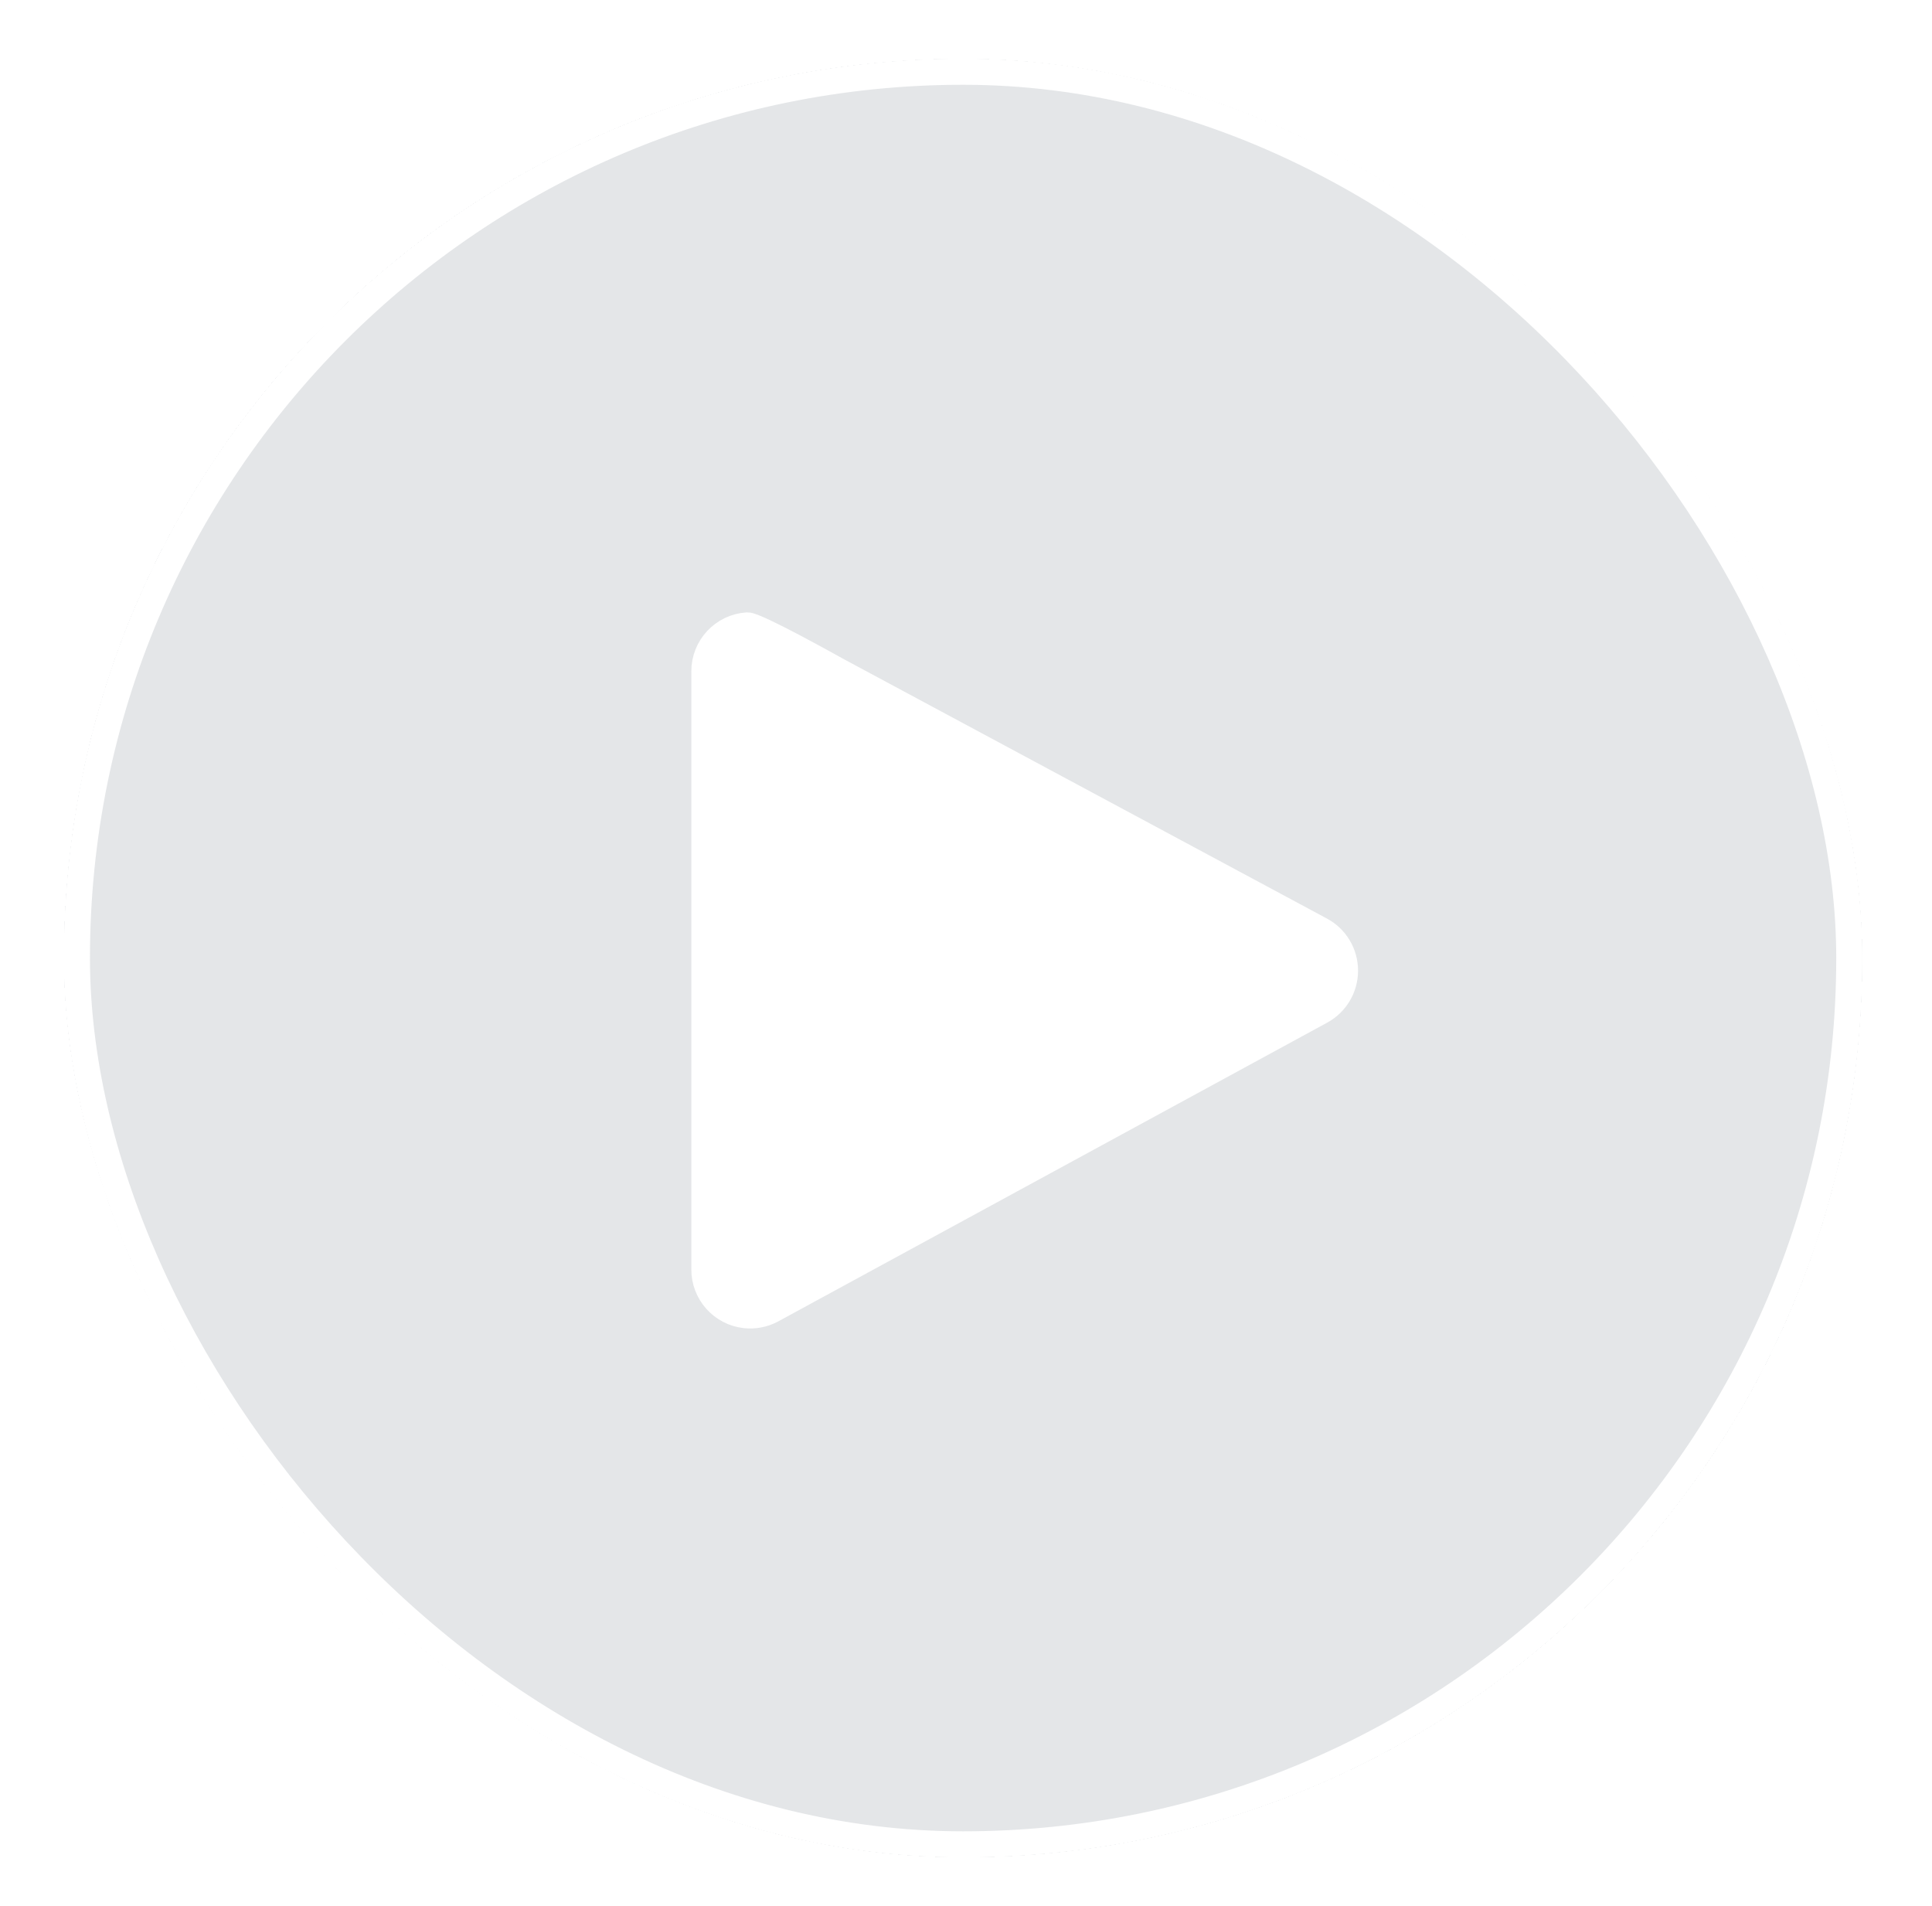 <svg width="74" height="73" viewBox="0 0 74 73" fill="none" xmlns="http://www.w3.org/2000/svg">
    <g filter="url(#filter0_d_9980_49290)">
        <rect x="2.444" y="0.547" width="68.889" height="68.889" rx="34.444" fill="#BCC1C6" fill-opacity="0.4" shape-rendering="crispEdges" />
        <rect x="2.945" y="1.047" width="67.888" height="67.888" rx="33.944" stroke="white" stroke-width="1.001" />
        <path fill-rule="evenodd" clip-rule="evenodd" d="M26.98 24.015V46.906C26.973 47.807 27.648 48.567 28.541 48.667C28.89 48.704 29.243 48.639 29.555 48.474L50.588 37.029C51.16 36.722 51.516 36.124 51.516 35.474C51.516 34.821 51.16 34.226 50.588 33.92L32.092 23.99C31.808 23.832 28.949 22.237 28.623 22.254C27.699 22.312 26.977 23.083 26.98 24.015Z" fill="white" stroke="white" stroke-width="1.001" />
    </g>
    <defs>
        <filter id="filter0_d_9980_49290" x="0.746" y="0.547" width="72.286" height="72.288" filterUnits="userSpaceOnUse" color-interpolation-filters="sRGB">
            <feFlood flood-opacity="0" result="BackgroundImageFix" />
            <feColorMatrix in="SourceAlpha" type="matrix" values="0 0 0 0 0 0 0 0 0 0 0 0 0 0 0 0 0 0 127 0" result="hardAlpha" />
            <feOffset dy="1.699" />
            <feGaussianBlur stdDeviation="0.849" />
            <feComposite in2="hardAlpha" operator="out" />
            <feColorMatrix type="matrix" values="0 0 0 0 0 0 0 0 0 0 0 0 0 0 0 0 0 0 0.25 0" />
            <feBlend mode="normal" in2="BackgroundImageFix" result="effect1_dropShadow_9980_49290" />
            <feBlend mode="normal" in="SourceGraphic" in2="effect1_dropShadow_9980_49290" result="shape" />
        </filter>
    </defs>
</svg>